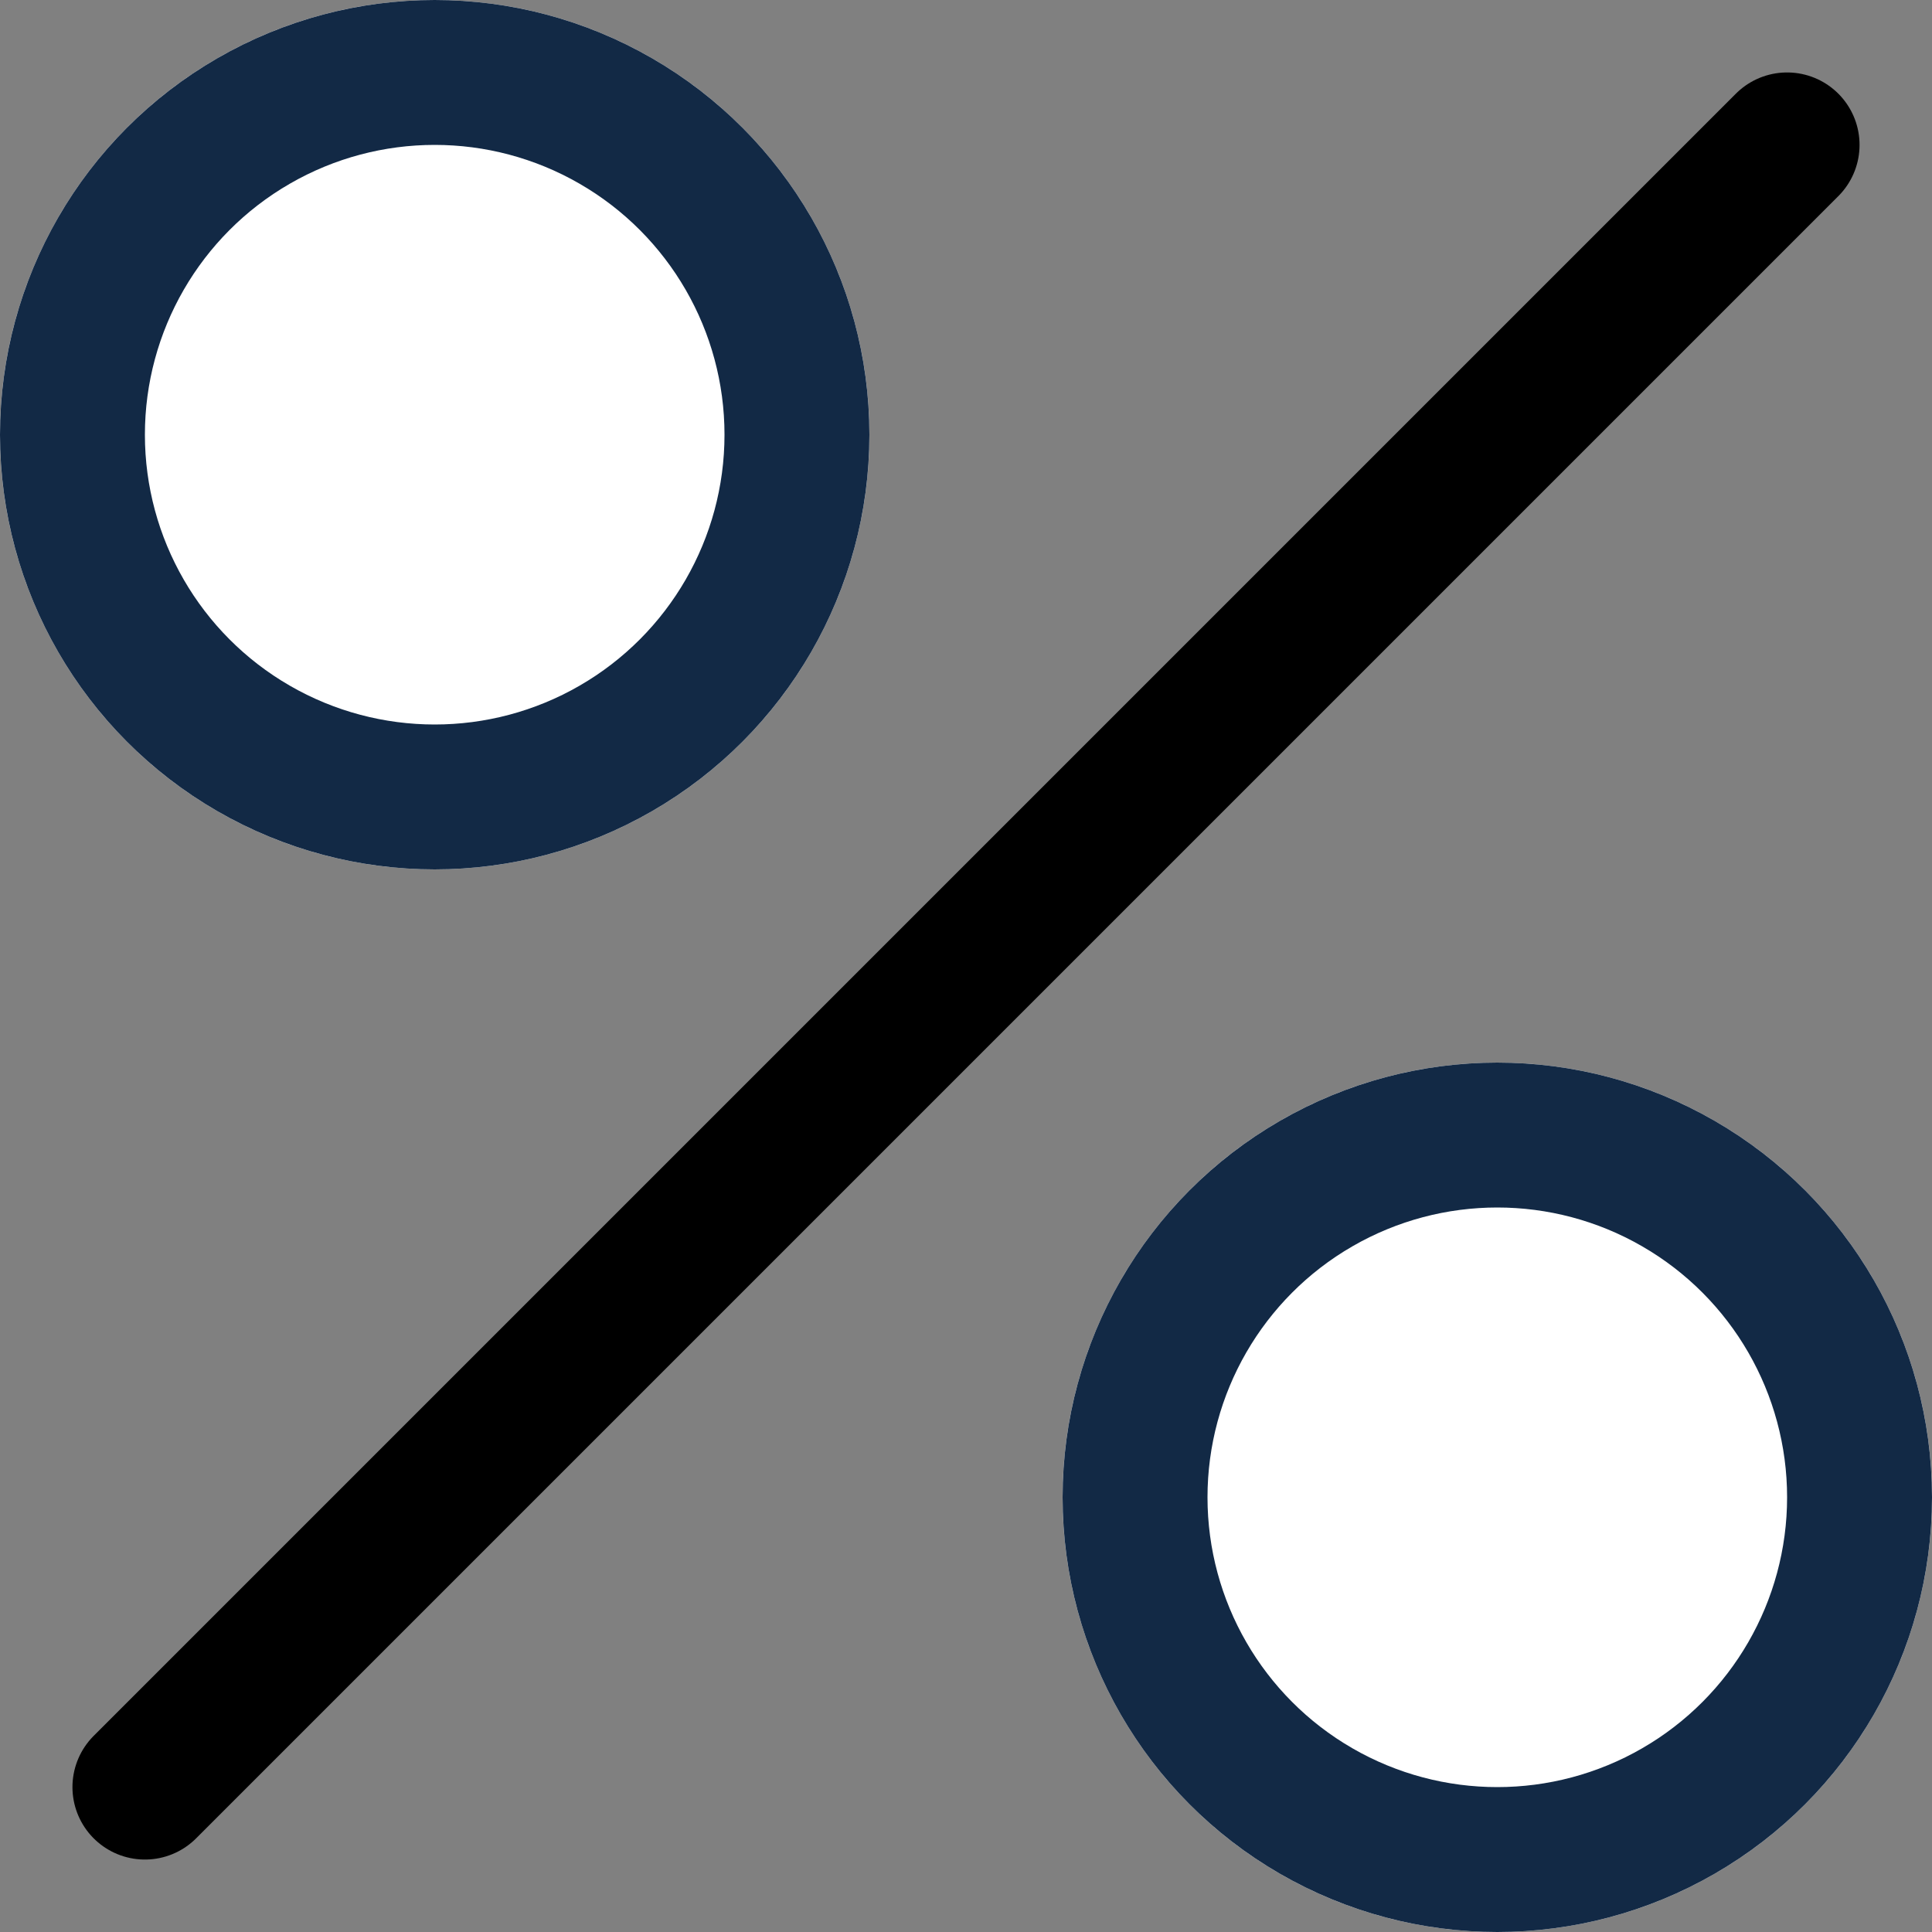 <svg xmlns="http://www.w3.org/2000/svg" width="20" height="20" viewBox="0 0 20 20"><rect x="0" y="0" width="20" height="20" fill="#808080" stroke="none"/><g transform="translate(-27 -318)"><g transform="translate(27 318)" fill="#fff" stroke="#122945" stroke-width="1.5"><circle cx="4.5" cy="4.5" r="4.5" stroke="none"/><circle cx="4.5" cy="4.5" r="3.75" fill="none"/></g><g transform="translate(38 329)" fill="#fff" stroke="#122945" stroke-width="1.5"><circle cx="4.5" cy="4.5" r="4.5" stroke="none"/><circle cx="4.5" cy="4.5" r="3.75" fill="none"/></g><line x1="17" y2="17" transform="translate(28.5 319.5)" fill="none" stroke="#000" stroke-linecap="round" stroke-width="1.5"/></g></svg>